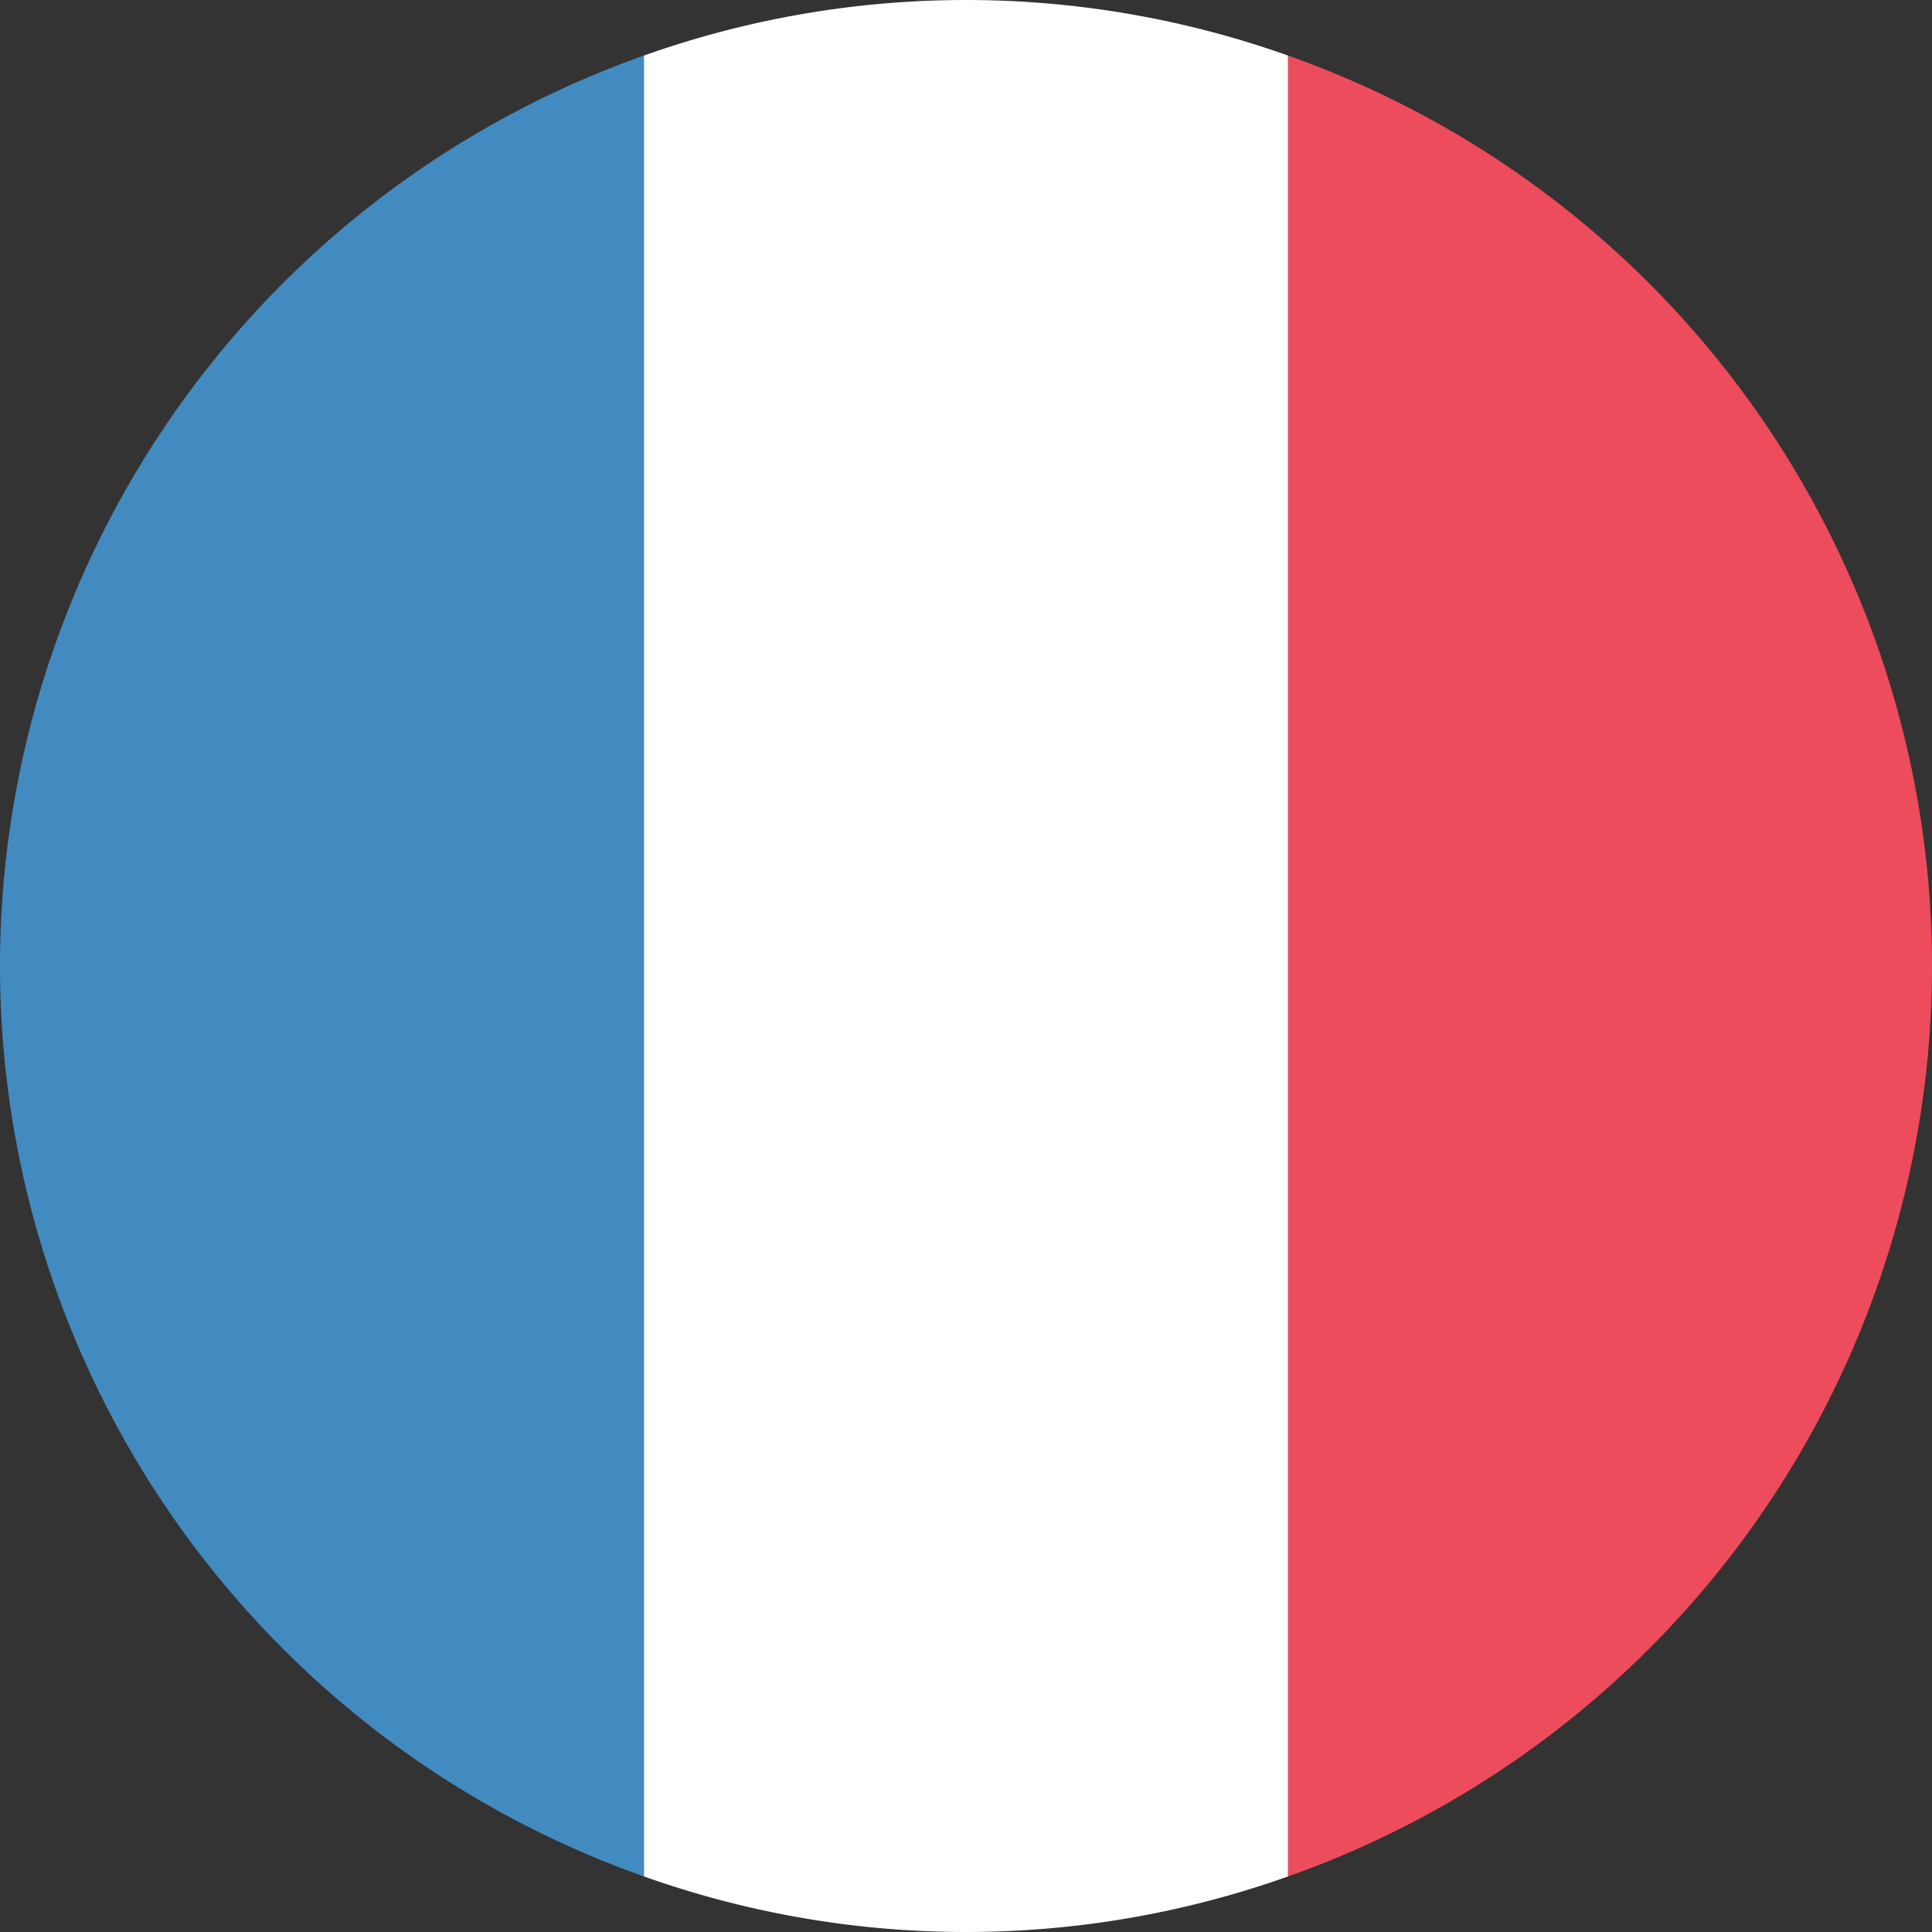 <svg xmlns="http://www.w3.org/2000/svg" viewBox="0 0 24 24" width="24" height="24"><rect x="0" y="0" width="24" height="24" fill="#333333" stroke="none"/><path d="M0 12a12 12 0 008 11.31V.69A12 12 0 000 12z" fill="#428bc1"/><path d="M24 12A12 12 0 0016 .69v22.62A12 12 0 0024 12z" fill="#ed4c5c"/><path d="M8 23.31a11.94 11.94 0 008 0V.69a11.94 11.94 0 00-8 0z" fill="#fff"/></svg>